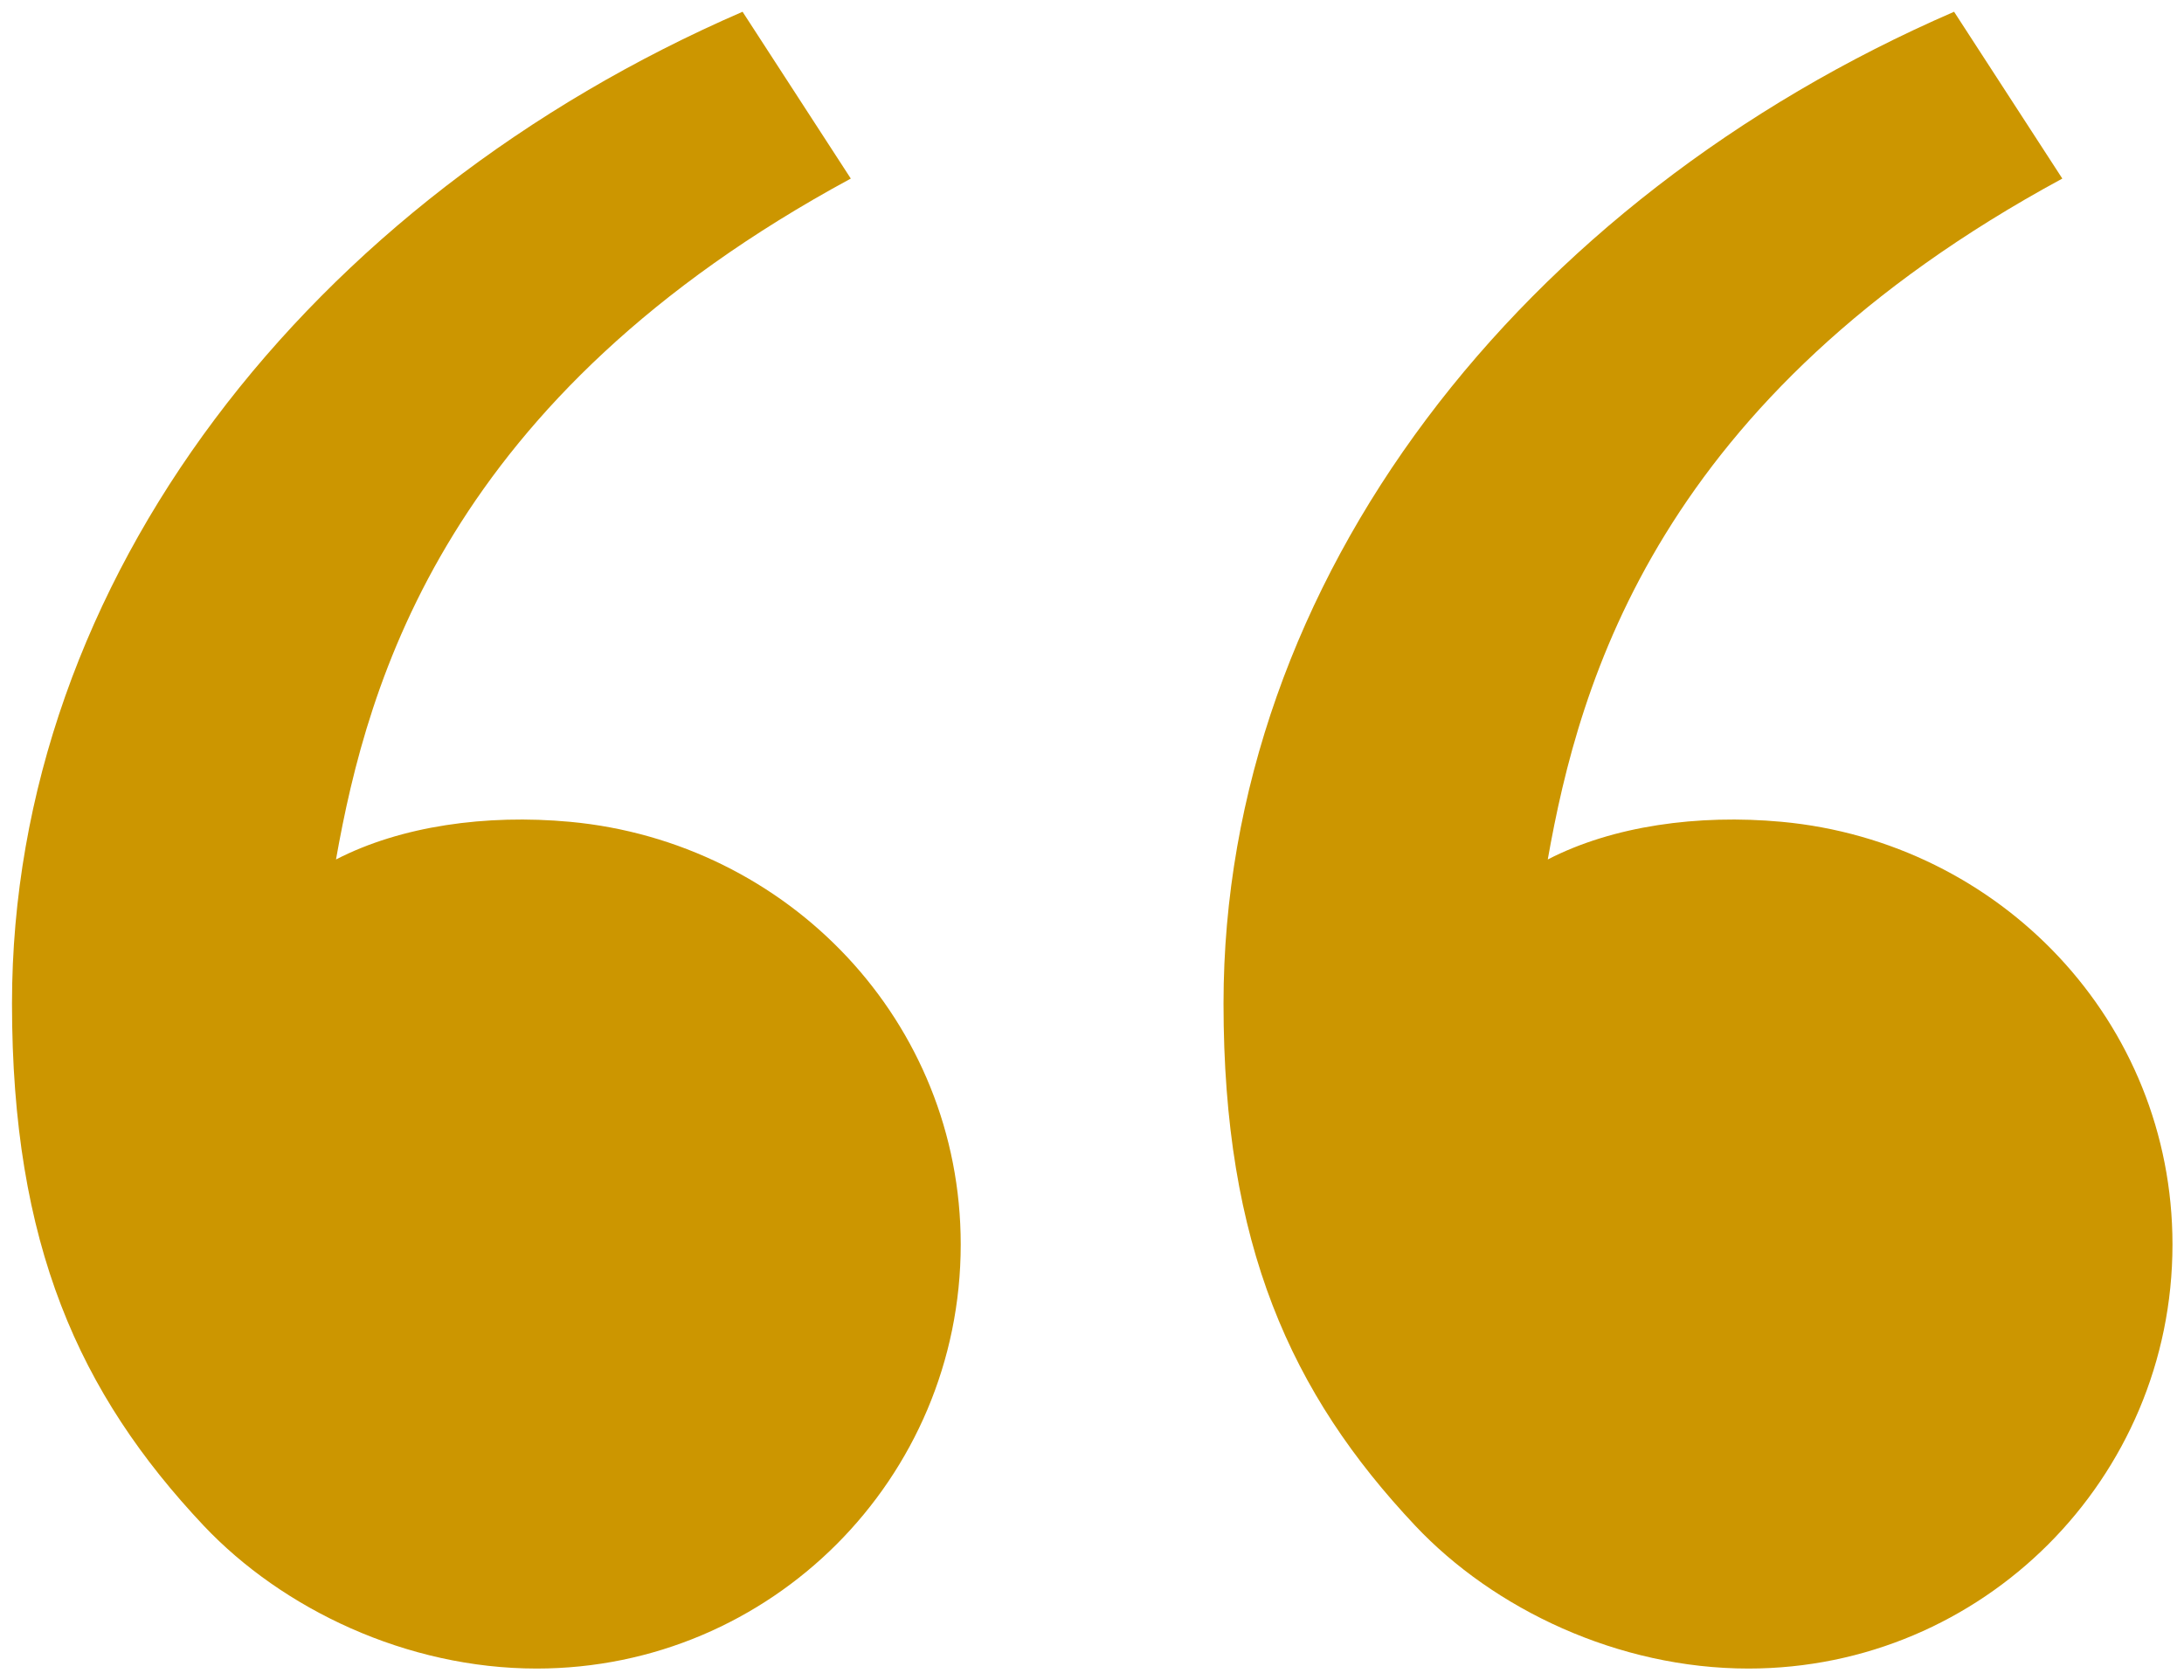<svg xmlns="http://www.w3.org/2000/svg" xmlns:xlink="http://www.w3.org/1999/xlink" id="Camada_1" x="0px" y="0px" viewBox="0 0 91 70" style="enable-background:new 0 0 91 70;" xml:space="preserve"><style type="text/css">	.st0{fill:#CC9600;}</style><g>	<path class="st0" d="M8.49,63.57C3.29,58.05,0.5,51.85,0.5,41.81c0-17.66,12.4-33.5,30.44-41.32l4.51,6.95  C18.61,16.55,15.32,28.36,14,35.81c2.71-1.4,6.26-1.89,9.74-1.57c9.11,0.84,16.29,8.32,16.29,17.61c0,9.76-7.91,17.67-17.67,17.67  C16.94,69.52,11.77,67.04,8.49,63.57z M58.97,63.57c-5.2-5.52-7.99-11.72-7.99-21.76c0-17.66,12.4-33.5,30.44-41.32l4.51,6.95  C69.1,16.55,65.81,28.36,64.49,35.81c2.71-1.4,6.26-1.89,9.74-1.57c9.11,0.84,16.29,8.32,16.29,17.61  c0,9.76-7.91,17.67-17.67,17.67C67.42,69.52,62.24,67.04,58.97,63.57z"></path></g></svg>